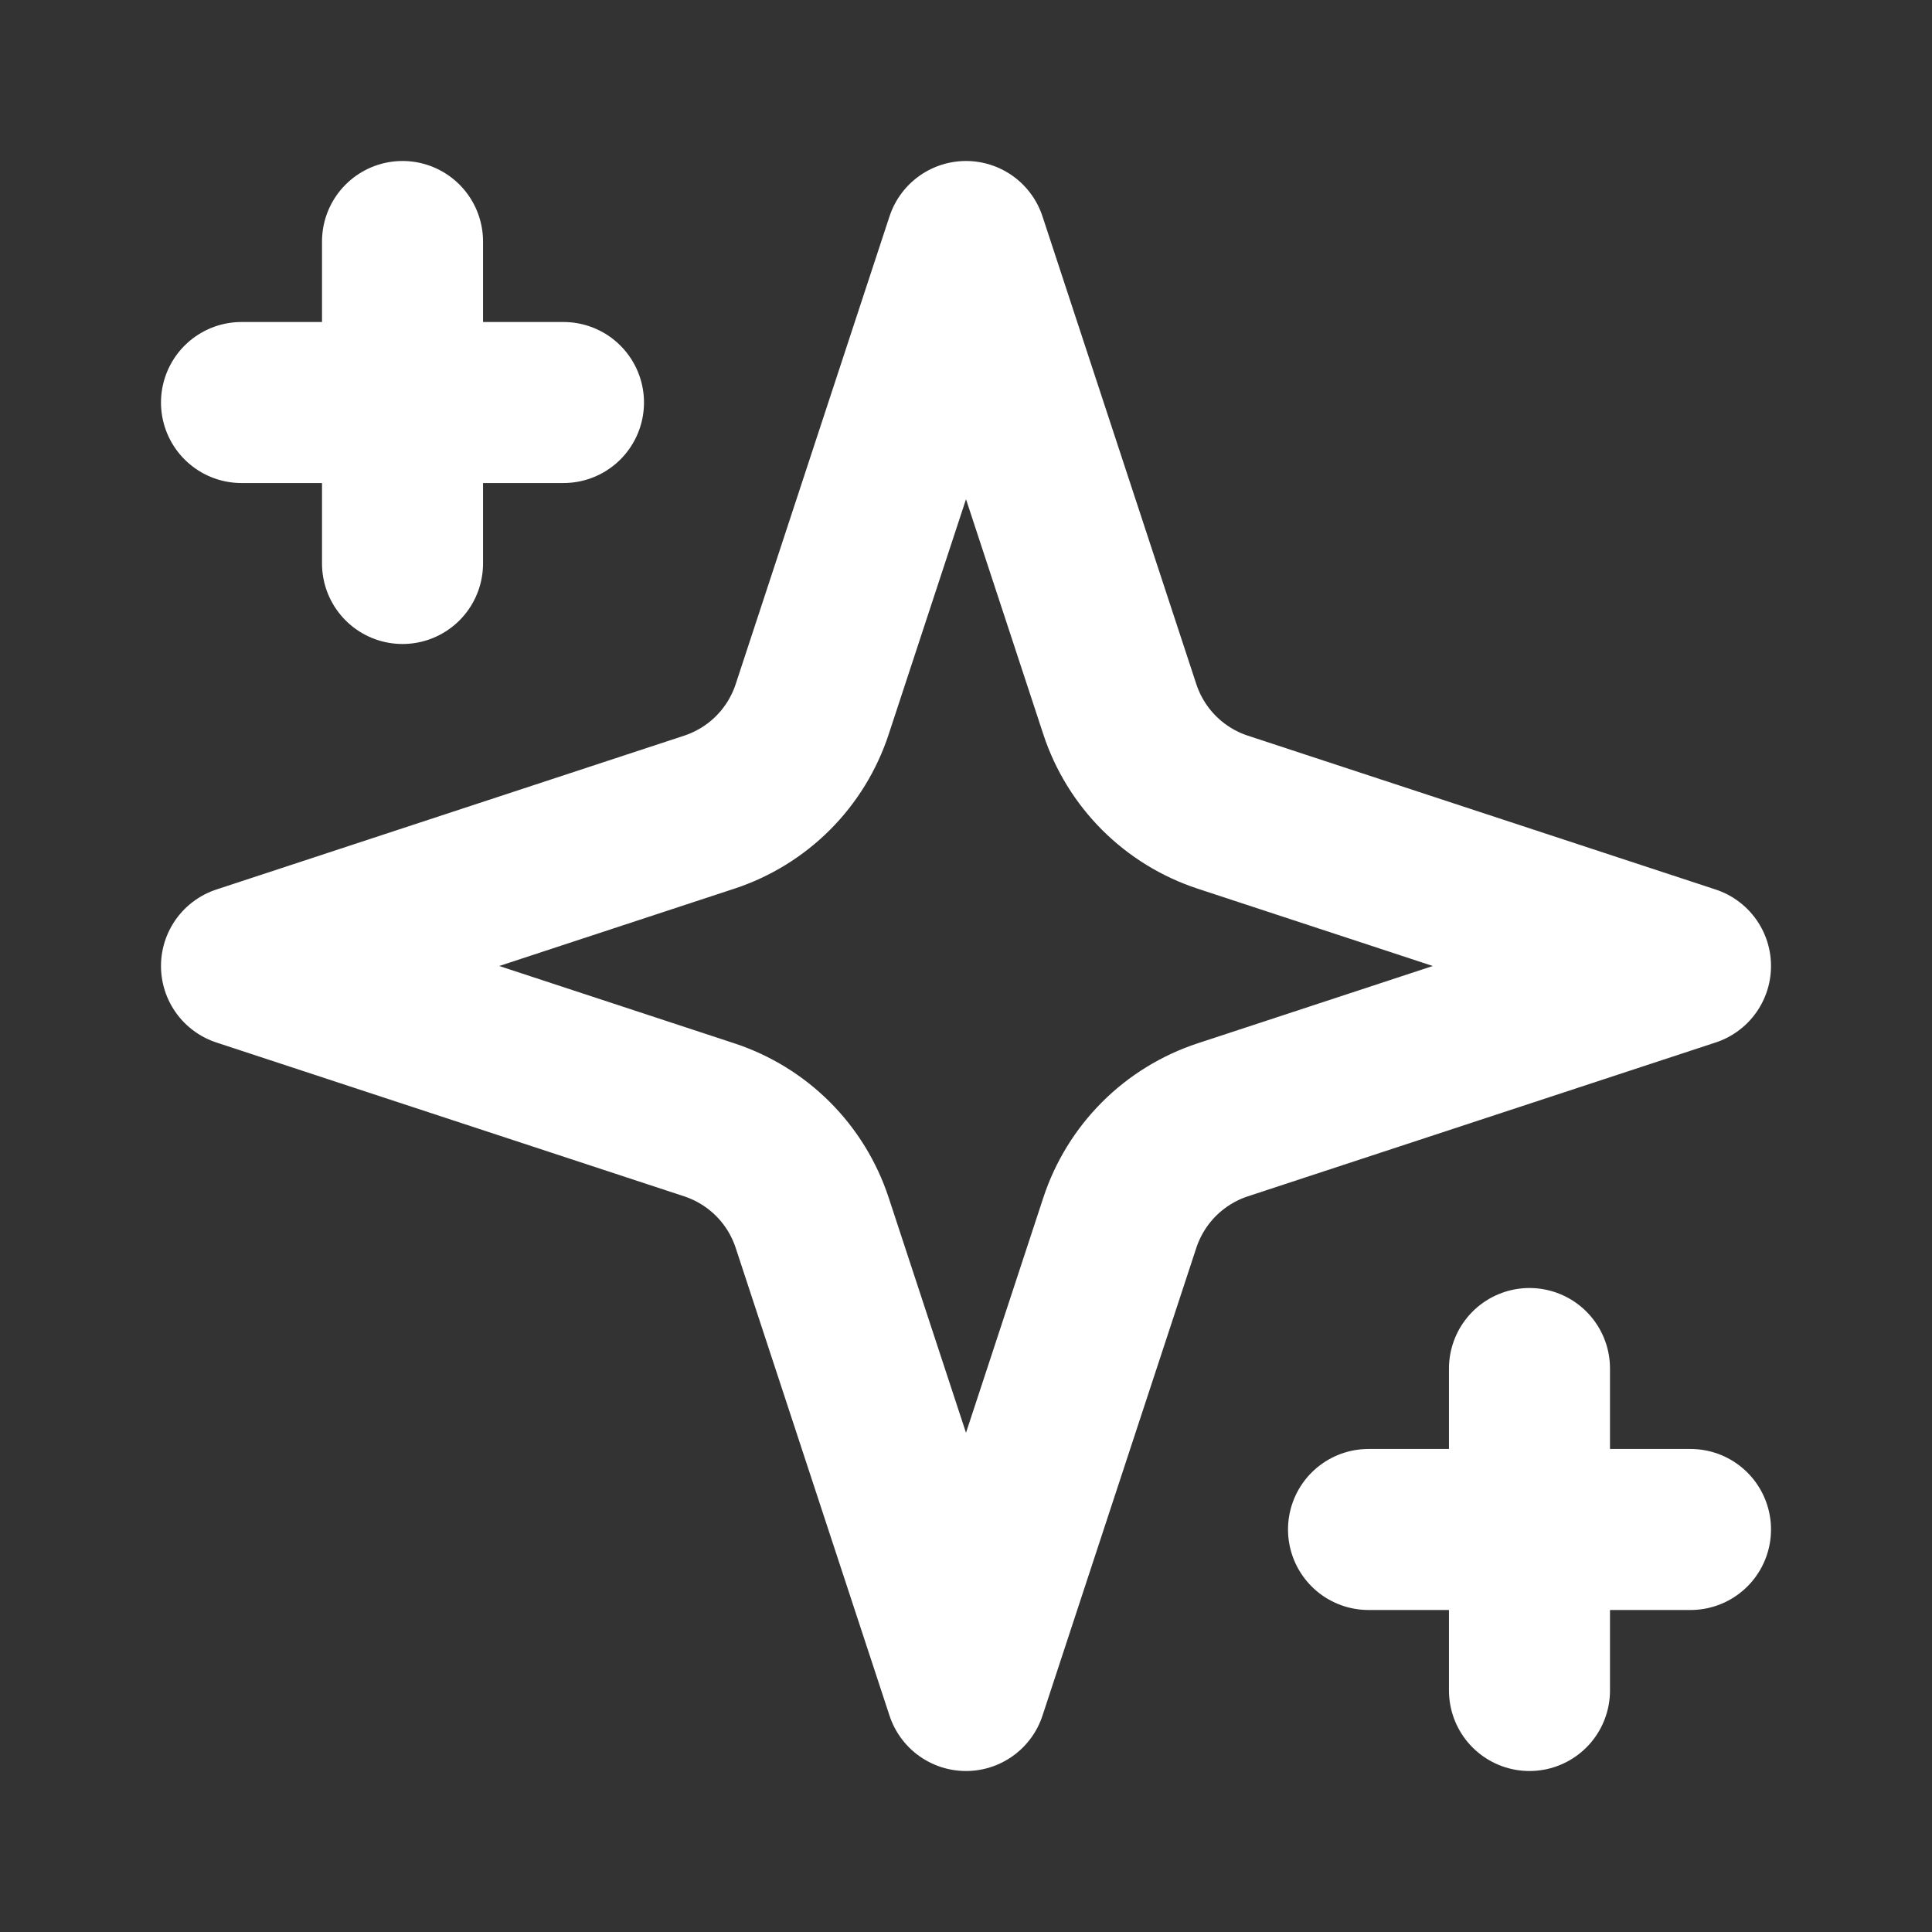 <svg width="32" height="32" viewBox="0 0 32 32" fill="none" xmlns="http://www.w3.org/2000/svg">
<rect x="0" y="0" width="32" height="32" fill="#333333" stroke="none"/>
<path d="M16 4L13.451 11.751C13.32 12.147 13.098 12.508 12.803 12.803C12.508 13.098 12.147 13.32 11.751 13.451L4 16L11.751 18.549C12.147 18.68 12.508 18.902 12.803 19.197C13.098 19.492 13.32 19.853 13.451 20.249L16 28L18.549 20.249C18.68 19.853 18.902 19.492 19.197 19.197C19.492 18.902 19.853 18.68 20.249 18.549L28 16L20.249 13.451C19.853 13.32 19.492 13.098 19.197 12.803C18.902 12.508 18.68 12.147 18.549 11.751L16 4Z" stroke="white" stroke-width="2.667" stroke-linecap="round" stroke-linejoin="round"/>
<path d="M6.667 4V9.333" stroke="white" stroke-width="2.667" stroke-linecap="round" stroke-linejoin="round"/>
<path d="M25.333 22.667V28" stroke="white" stroke-width="2.667" stroke-linecap="round" stroke-linejoin="round"/>
<path d="M4 6.667H9.333" stroke="white" stroke-width="2.667" stroke-linecap="round" stroke-linejoin="round"/>
<path d="M22.667 25.333H28" stroke="white" stroke-width="2.667" stroke-linecap="round" stroke-linejoin="round"/>
</svg>
